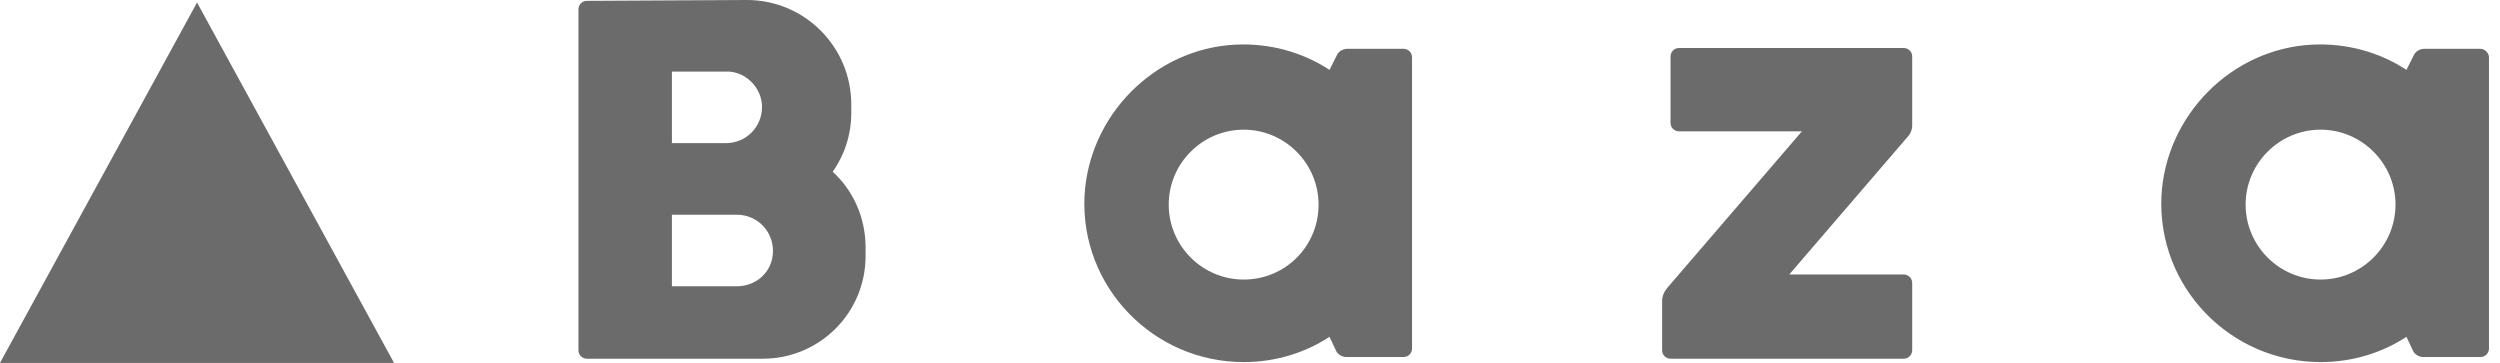 <?xml version="1.0" encoding="UTF-8"?> <svg xmlns="http://www.w3.org/2000/svg" width="124" height="18" viewBox="0 0 124 18" fill="none"><path d="M9.773 0.125L0 18H19.545L9.773 0.125Z" fill="#6B6B6B"></path><path d="M41.304 8.52C41.889 7.685 42.223 6.682 42.223 5.596V5.179C42.223 2.339 39.926 0 37.044 0L29.109 0.042C28.858 0.042 28.691 0.251 28.691 0.459V17.374C28.691 17.625 28.9 17.792 29.109 17.792H37.838C40.636 17.792 42.933 15.536 42.933 12.696V12.279C42.933 10.775 42.306 9.439 41.304 8.52ZM37.796 5.304C37.796 6.306 37.002 7.1 36 7.1H33.327V3.55H36C36.961 3.508 37.796 4.344 37.796 5.304ZM36.543 14.2H33.327V10.65H36.543C37.545 10.65 38.339 11.444 38.339 12.446C38.339 13.448 37.545 14.2 36.543 14.2Z" fill="#6B6B6B"></path><path d="M69.62 2.422H66.822C66.613 2.422 66.404 2.548 66.32 2.715L65.944 3.466C64.608 2.589 62.979 2.13 61.267 2.214C57.258 2.422 54 5.722 53.791 9.731C53.583 14.242 57.216 17.959 61.685 17.959C63.272 17.959 64.733 17.499 65.944 16.706L66.278 17.416C66.362 17.583 66.571 17.708 66.78 17.708H69.62C69.87 17.708 70.037 17.499 70.037 17.291V2.84C70.037 2.631 69.87 2.422 69.62 2.422ZM61.685 13.866C59.638 13.866 57.968 12.195 57.968 10.149C57.968 8.102 59.638 6.432 61.685 6.432C63.731 6.432 65.401 8.102 65.401 10.149C65.401 12.195 63.773 13.866 61.685 13.866Z" fill="#6B6B6B"></path><path d="M123.035 2.422H120.237C120.028 2.422 119.819 2.548 119.736 2.715L119.36 3.466C118.023 2.589 116.395 2.13 114.682 2.214C110.673 2.422 107.415 5.722 107.207 9.731C106.998 14.242 110.631 17.959 115.1 17.959C116.687 17.959 118.149 17.499 119.36 16.706L119.694 17.416C119.777 17.583 119.986 17.708 120.195 17.708H123.035C123.285 17.708 123.453 17.499 123.453 17.291V2.84C123.453 2.631 123.244 2.422 123.035 2.422ZM115.1 13.866C113.053 13.866 111.383 12.195 111.383 10.149C111.383 8.102 113.053 6.432 115.1 6.432C117.146 6.432 118.817 8.102 118.817 10.149C118.817 12.195 117.146 13.866 115.1 13.866Z" fill="#6B6B6B"></path><path d="M94.845 6.223V2.798C94.845 2.548 94.636 2.381 94.427 2.381H83.276C83.026 2.381 82.859 2.589 82.859 2.798V6.098C82.859 6.348 83.067 6.515 83.276 6.515H89.374L82.692 14.284C82.524 14.492 82.441 14.701 82.441 14.952V17.374C82.441 17.625 82.65 17.792 82.859 17.792H94.427C94.678 17.792 94.845 17.583 94.845 17.374V14.033C94.845 13.782 94.636 13.615 94.427 13.615H88.747L94.636 6.766C94.761 6.641 94.845 6.432 94.845 6.223Z" fill="#6B6B6B"></path></svg> 